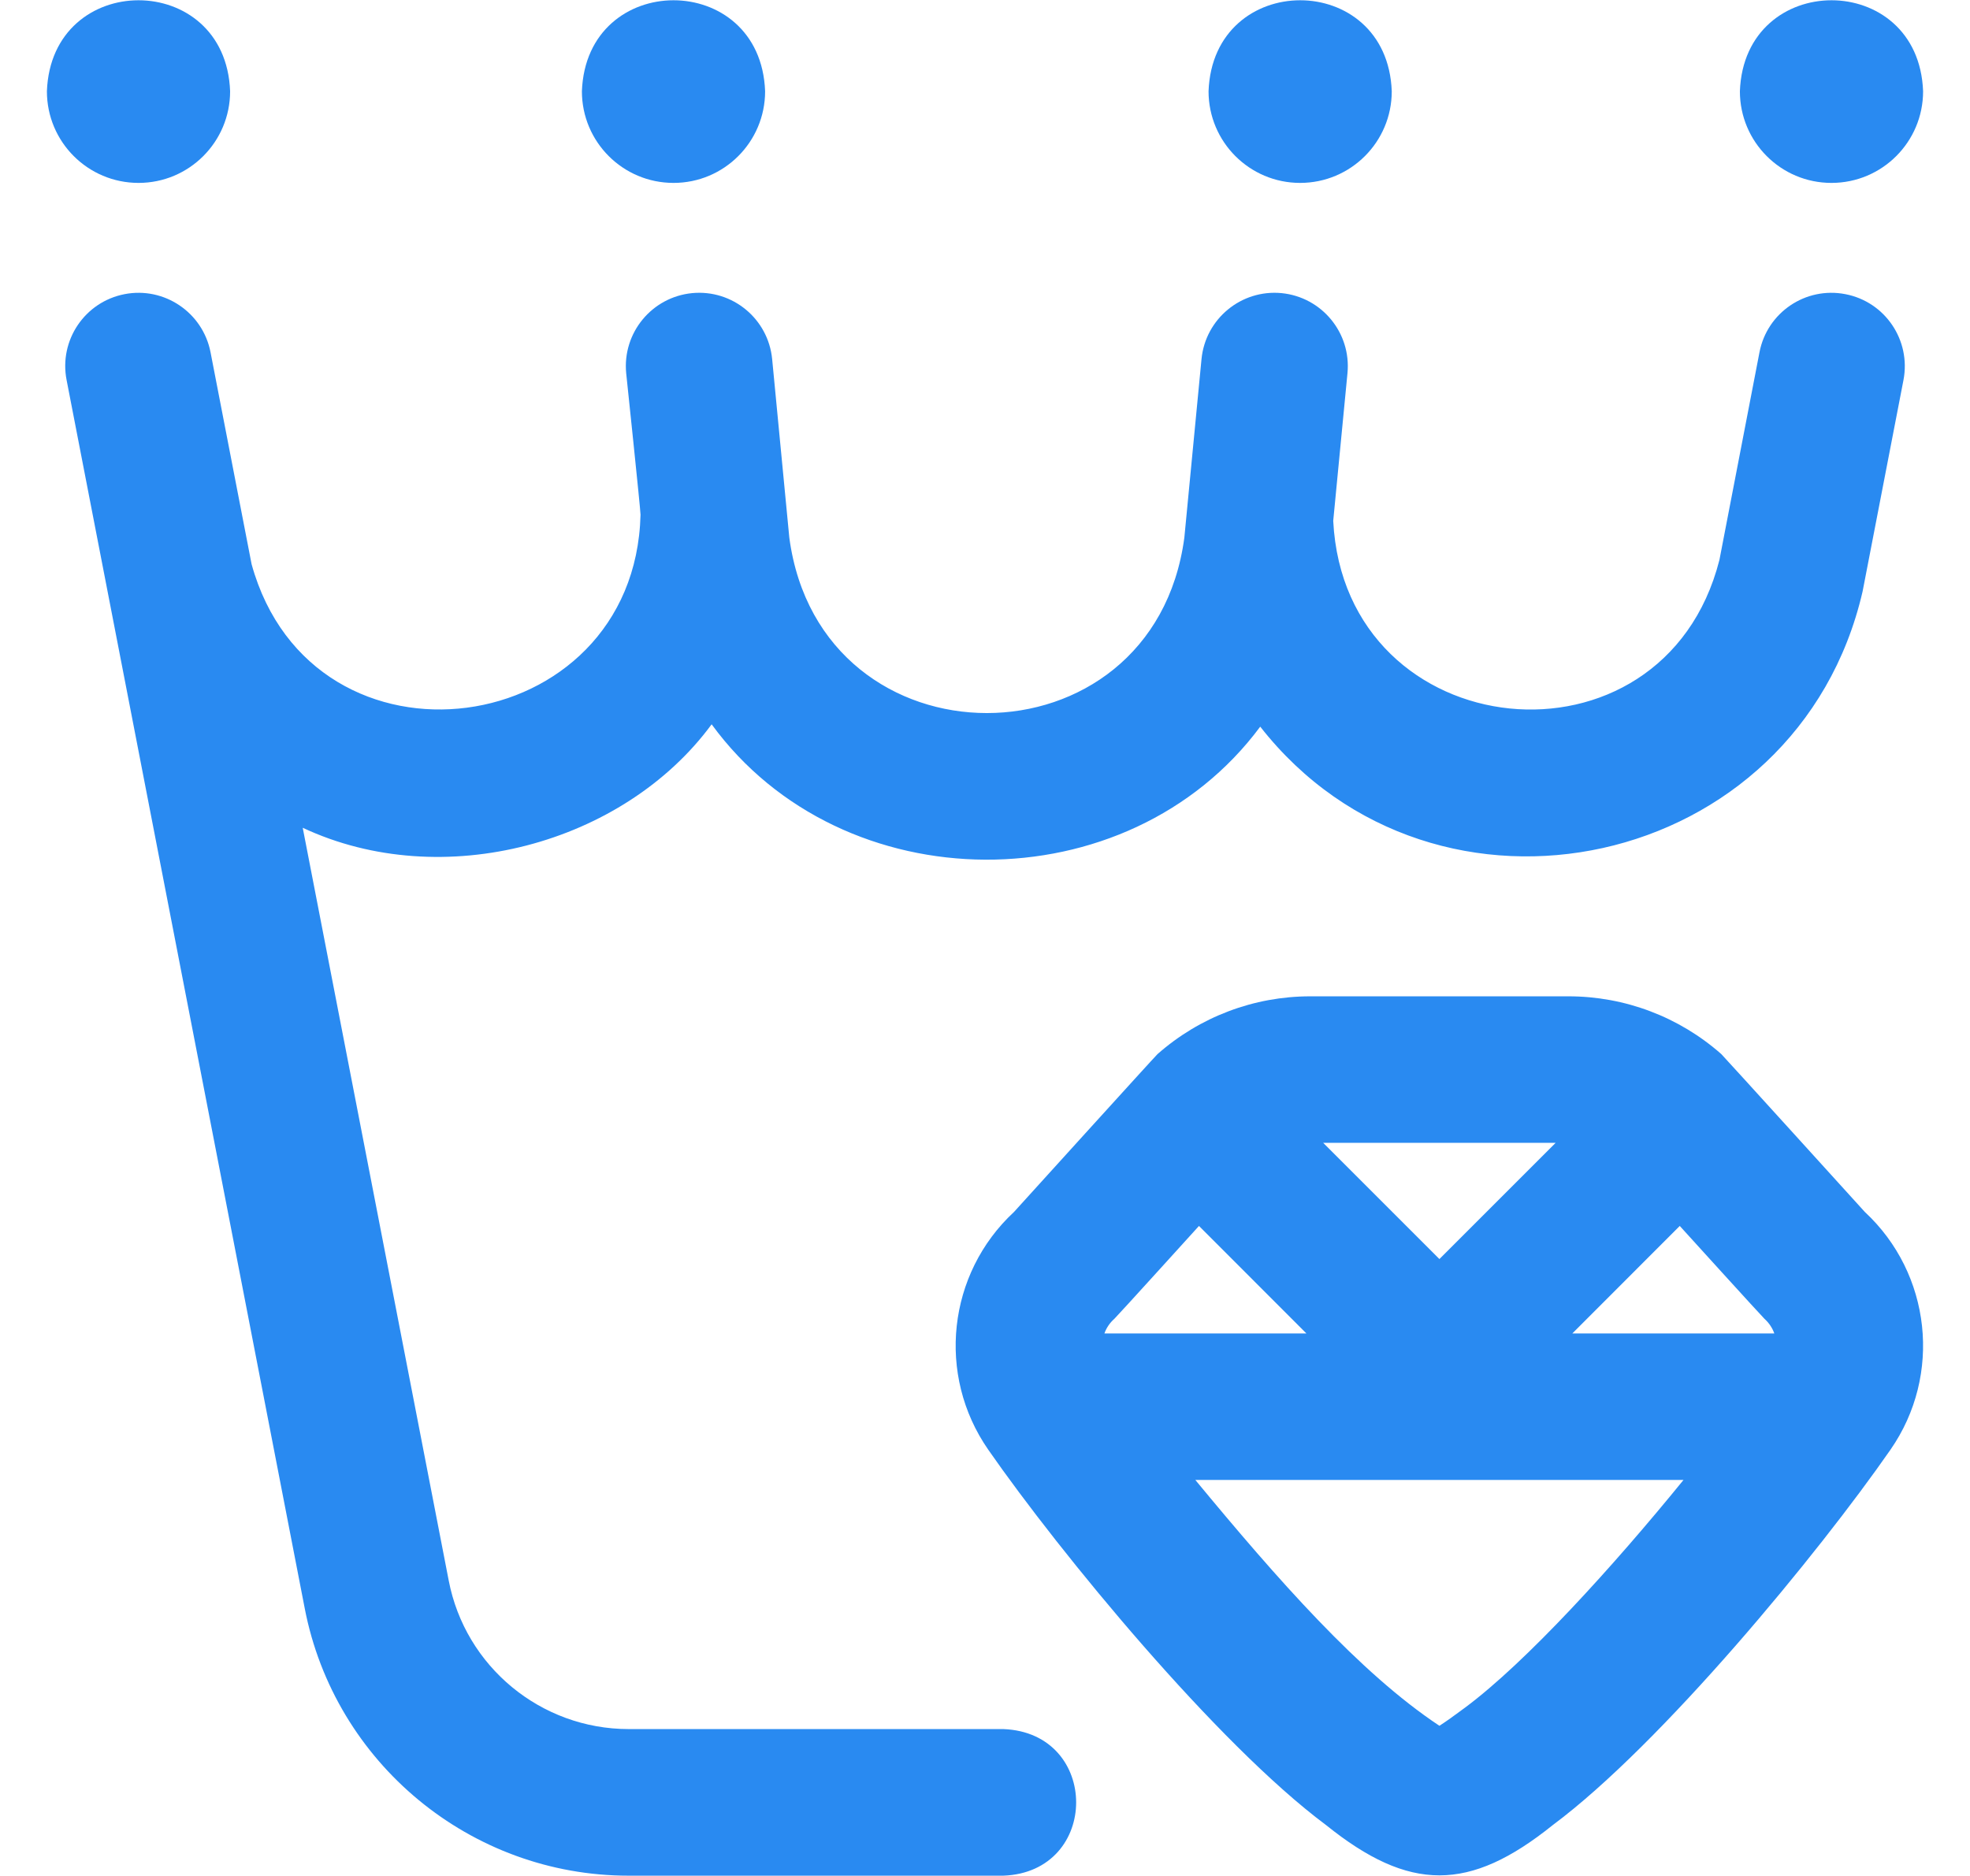 <svg width="21" height="20" viewBox="0 0 21 20" fill="none" xmlns="http://www.w3.org/2000/svg">
<g clip-path="url(#clip0_509_8848)">
<path d="M20.291 4.051C20.291 4.051 19.857 6.297 19.855 6.306C19.165 9.295 15.3 10.13 13.434 7.747C12.021 9.649 8.981 9.635 7.586 7.722C6.647 8.999 4.715 9.523 3.227 8.825L4.783 16.849C4.959 17.768 5.766 18.434 6.701 18.434H10.695C11.731 18.473 11.73 19.959 10.695 19.997H6.701C5.018 19.997 3.566 18.797 3.248 17.145L0.71 4.052C0.627 3.628 0.904 3.218 1.328 3.136C1.751 3.054 2.161 3.331 2.244 3.754L2.682 6.015C3.335 8.376 6.767 7.909 6.828 5.488C6.828 5.433 6.675 3.978 6.675 3.978C6.634 3.548 6.949 3.167 7.378 3.125C7.809 3.084 8.189 3.399 8.231 3.828L8.414 5.732C8.748 8.226 12.292 8.225 12.625 5.732L12.808 3.828C12.85 3.399 13.231 3.084 13.661 3.125C14.09 3.167 14.405 3.548 14.364 3.978L14.212 5.553C14.335 7.976 17.73 8.325 18.329 5.969L18.756 3.755C18.838 3.331 19.247 3.054 19.671 3.136C20.095 3.217 20.372 3.627 20.291 4.051ZM7.18 1.95C7.719 1.95 8.156 1.513 8.156 0.973C8.108 -0.321 6.251 -0.32 6.203 0.973C6.203 1.513 6.64 1.95 7.18 1.95ZM1.477 1.95C2.016 1.95 2.453 1.513 2.453 0.973C2.405 -0.321 0.548 -0.32 0.5 0.973C0.5 1.513 0.937 1.95 1.477 1.95ZM13.859 1.95C14.399 1.95 14.836 1.513 14.836 0.973C14.788 -0.321 12.931 -0.32 12.883 0.973C12.883 1.513 13.32 1.95 13.859 1.95ZM19.523 1.95C20.063 1.95 20.5 1.513 20.5 0.973C20.452 -0.321 18.595 -0.32 18.547 0.973C18.547 1.513 18.984 1.95 19.523 1.95ZM19.879 12.921C19.879 12.921 18.37 11.257 18.349 11.238C17.899 10.841 17.321 10.622 16.72 10.622H13.967C13.367 10.622 12.789 10.841 12.339 11.238C12.317 11.257 10.809 12.921 10.809 12.921C10.101 13.578 9.981 14.659 10.535 15.456C11.301 16.558 12.974 18.592 14.135 19.457C15.025 20.173 15.664 20.172 16.553 19.457C17.714 18.592 19.387 16.558 20.152 15.456C20.706 14.659 20.586 13.578 19.879 12.921ZM18.808 14.059C18.857 14.103 18.893 14.157 18.914 14.216H16.761L17.906 13.07C17.906 13.07 18.786 14.04 18.808 14.059ZM14.105 12.184H16.583L15.344 13.423L14.105 12.184ZM11.88 14.059C11.902 14.04 12.781 13.07 12.781 13.07L13.926 14.216H11.773C11.794 14.157 11.83 14.103 11.88 14.059ZM15.619 18.204C15.5 18.293 15.408 18.358 15.344 18.399C14.493 17.834 13.618 16.838 12.742 15.778H17.946C17.193 16.704 16.269 17.72 15.619 18.204Z" fill="#298AF1"/>
</g>
<defs>
<clipPath id="clip0_509_8848">
<rect width="20" height="20" fill="white" transform="translate(0.5)"/>
</clipPath>
</defs>
</svg>
